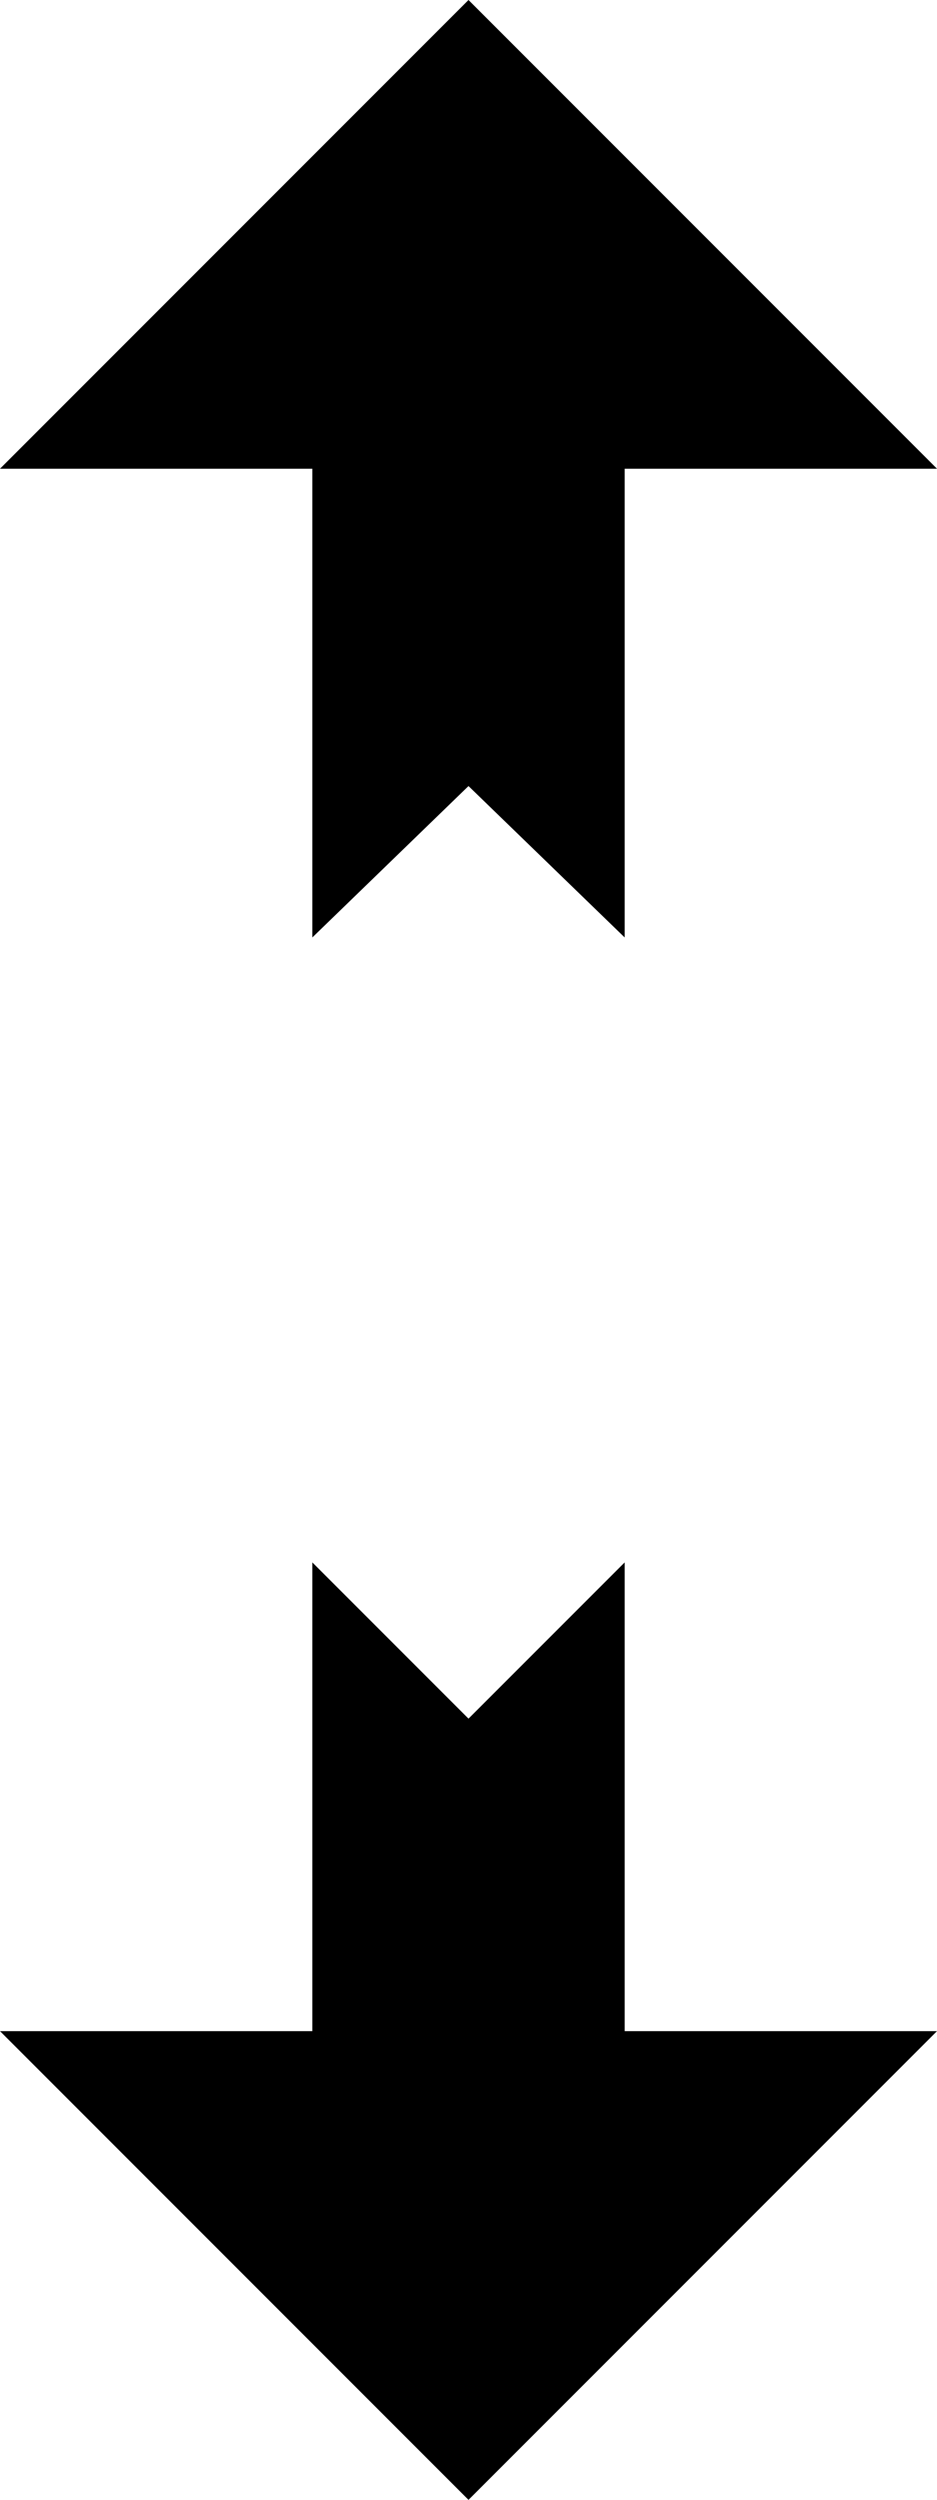 <?xml version="1.0" encoding="utf-8"?>
<!DOCTYPE svg PUBLIC "-//W3C//DTD SVG 1.1//EN" "http://www.w3.org/Graphics/SVG/1.1/DTD/svg11.dtd">
<svg version="1.1" xmlns="http://www.w3.org/2000/svg" xmlns:xlink="http://www.w3.org/1999/xlink" width="12" height="32" viewBox="0 0 12 32">

	<path d="M6 22l2-2v6h4l-6 6-6-6h4v-6zM6 10.062l-2 1.938v-6h-4l6-6 6 6h-4v6z"></path>
</svg>
